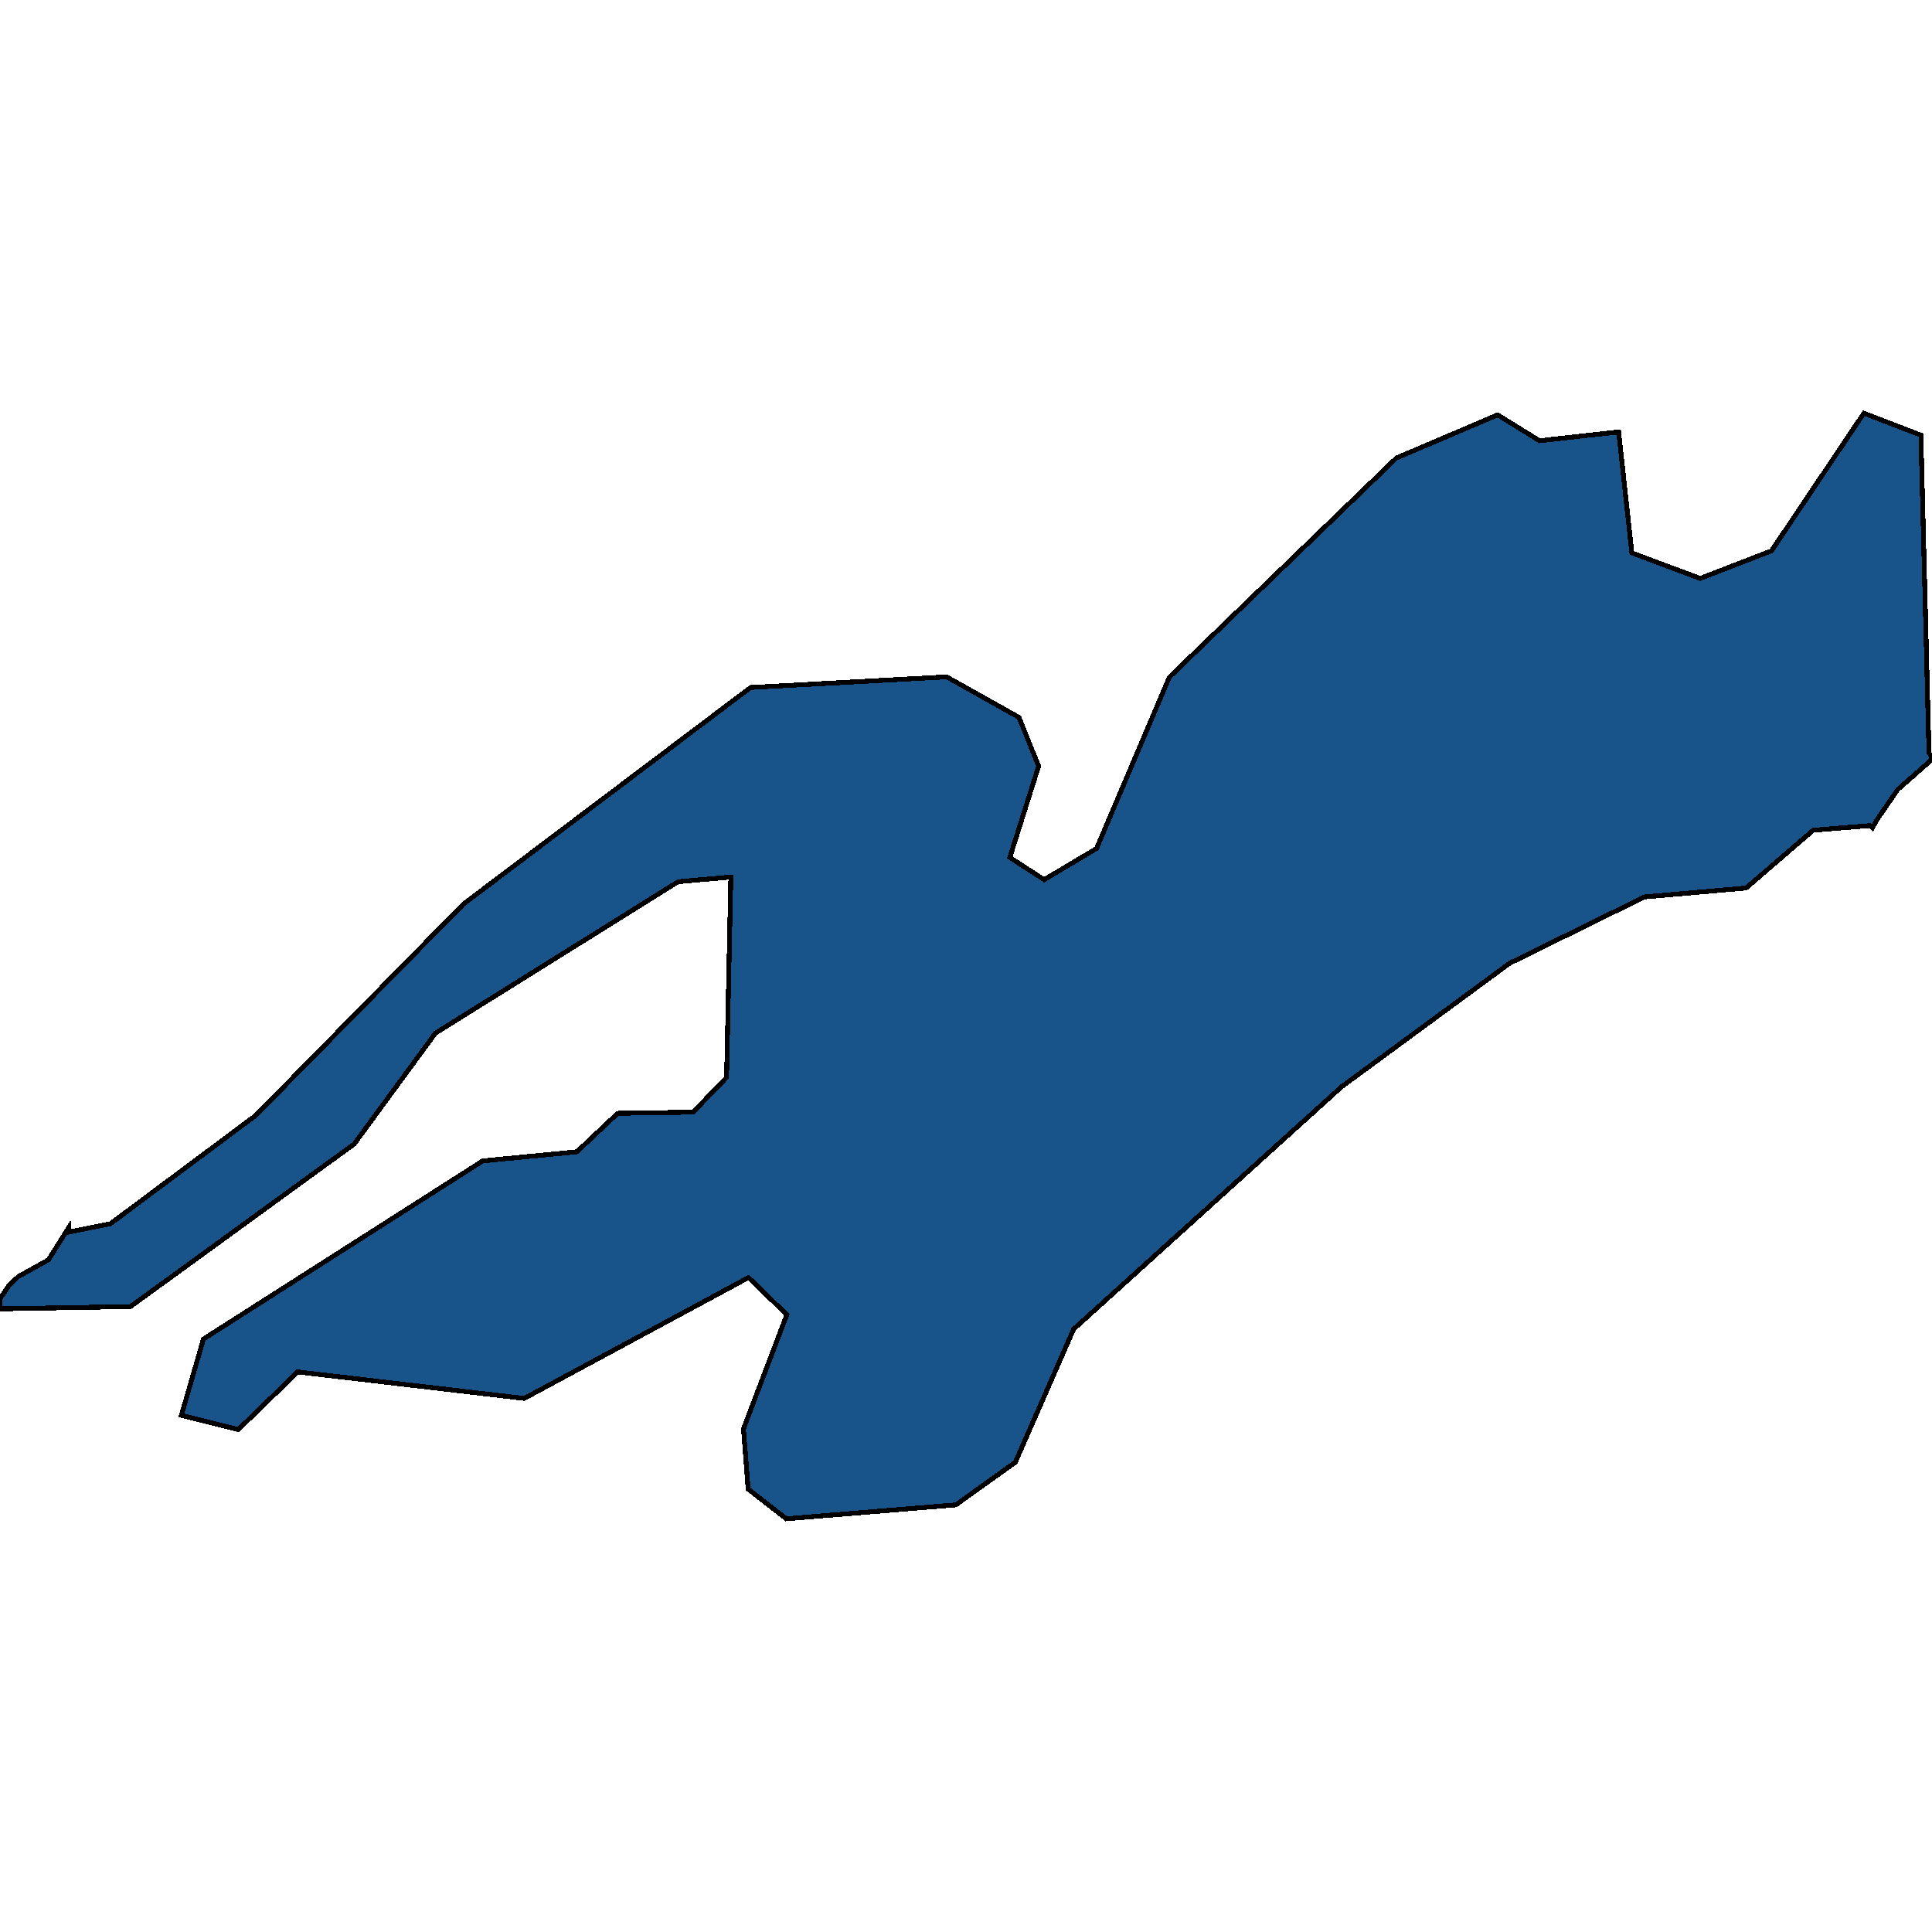 <svg xmlns="http://www.w3.org/2000/svg" width="400" height="400"><path style="stroke: black; fill: #18548a; shape-rendering: crispEdges; stroke-width: 1px;" d="M400,156.739L399.536,157.633L392.899,163.475L388.643,169.66L387.675,171.378L387.114,170.931L375.409,171.893L373.919,173.164L361.517,183.85L340.447,185.705L312.528,199.448L277.76,225.004L222.289,275.176L210.216,302.744L197.891,311.566L162.794,314.449L154.9,308.305L153.932,295.809L162.91,272.189L154.977,264.498L108.542,289.527L61.604,284.034L58.915,286.678L49.318,295.981L37.554,293.029L42.121,277.236L99.932,240.357L119.435,238.468L127.89,230.5L143.504,230.259L150.43,223.081L151.32,181.583L140.408,182.545L90.142,213.91L73.329,236.854L27.029,270.507L0.077,270.987L0,268.893L1.799,266.215L3.754,264.326L10.042,260.824L14.221,254.162L14.279,255.089L22.85,253.372L52.936,230.946L95.947,187.183L155.403,142.34L195.995,140.14L210.97,148.526L215.033,158.629L209.074,177.528L216.175,182.132L227.029,175.673L242.101,140.209L289.097,94.834L310.071,85.895L318.758,91.259L327.561,90.262L335.126,89.436L337.854,114.464L351.998,119.758L366.76,114.052L385.895,85.551L397.698,90.09L399.381,155.88Z"></path></svg>